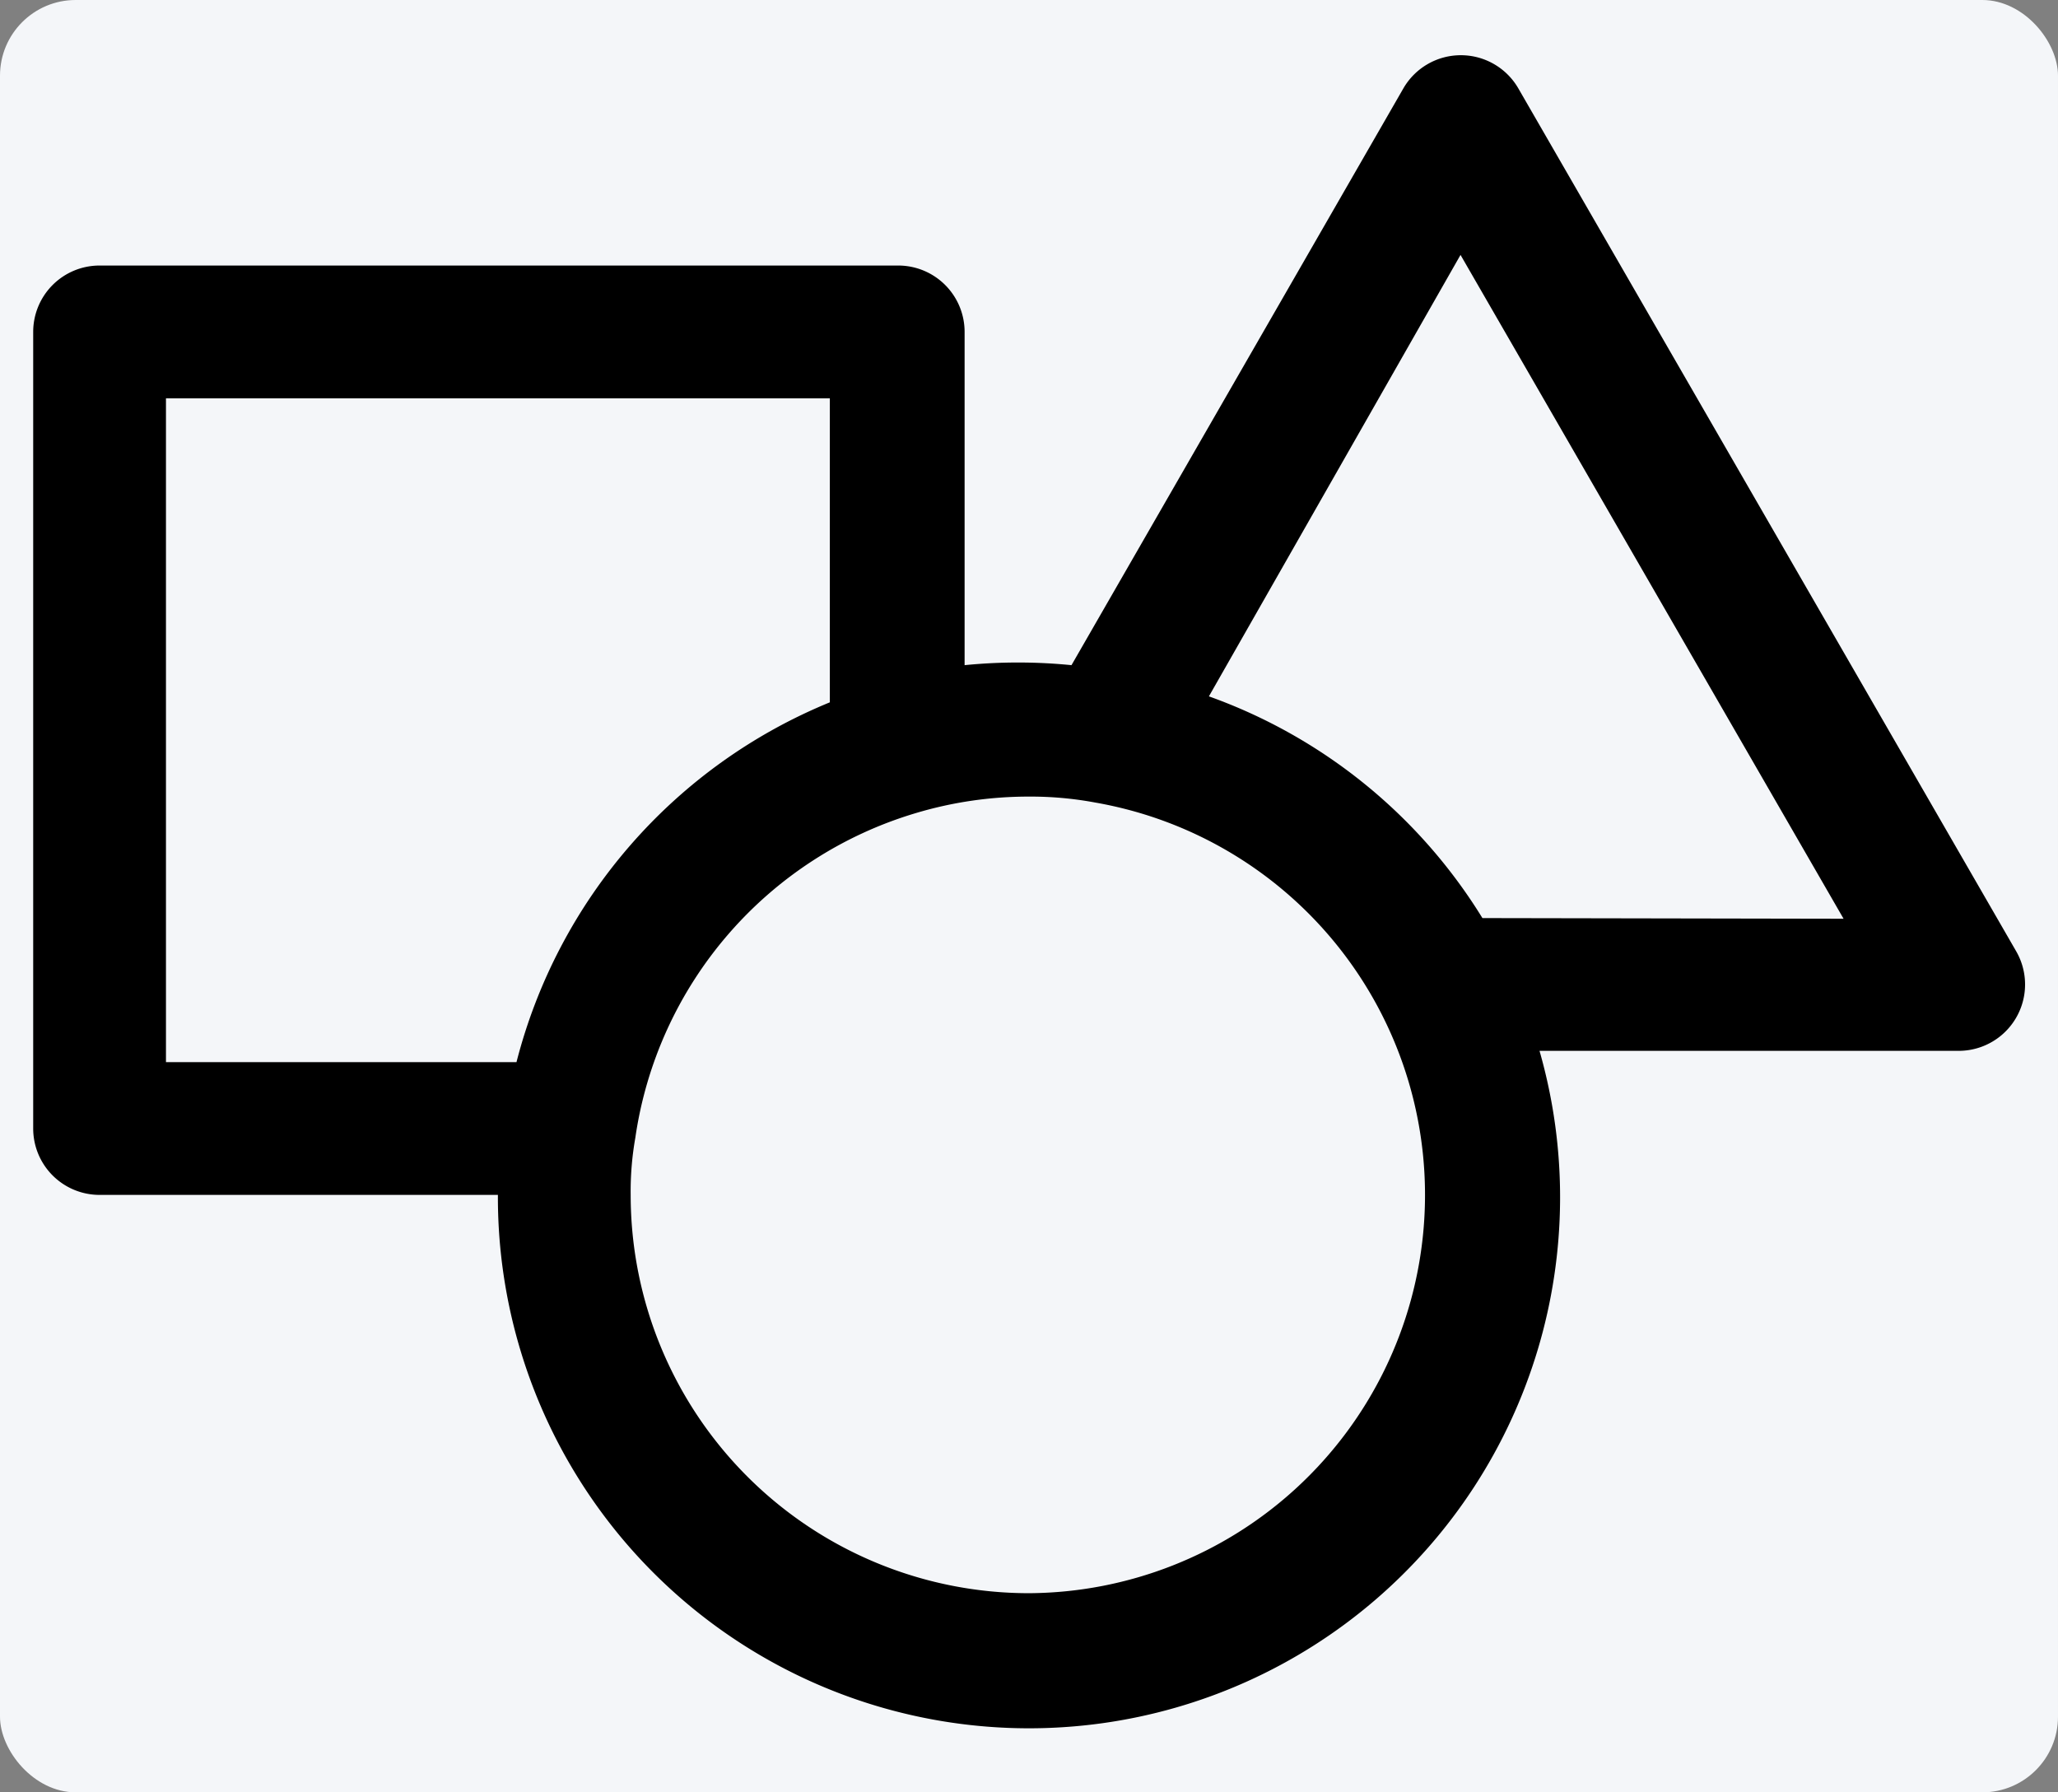<svg id="Capa_1" data-name="Capa 1" xmlns="http://www.w3.org/2000/svg" viewBox="0 0 31 27"><rect x="0" y="0" width="31" height="27" fill="#808080" stroke="none"/><defs><style>.cls-1{fill:#f4f6f9;}</style></defs><title>shape</title><rect class="cls-1" width="31" height="27" rx="1.14" ry="1.14"/><path d="M30.37,14.33l-7.5-13a1,1,0,0,0-1.73,0l-5,8.69a8.15,8.15,0,0,0-1.61,0V5a1,1,0,0,0-1-1H1.5a1,1,0,0,0-1,1V17a1,1,0,0,0,1,1h6a8,8,0,1,0,15.69-2.17H29.5a1,1,0,0,0,.87-1.5ZM2.5,16V6h10v4.58h0A8,8,0,0,0,7.78,16Zm13,8a6,6,0,0,1-6-6,4.62,4.62,0,0,1,.07-.86,6,6,0,0,1,4.22-4.89A5.92,5.92,0,0,1,15.5,12a5.29,5.29,0,0,1,1,.09A6,6,0,0,1,15.5,24Zm6.83-10.17h0a8,8,0,0,0-4.12-3.34h0L22,3.84l5.77,10Z"/></svg>